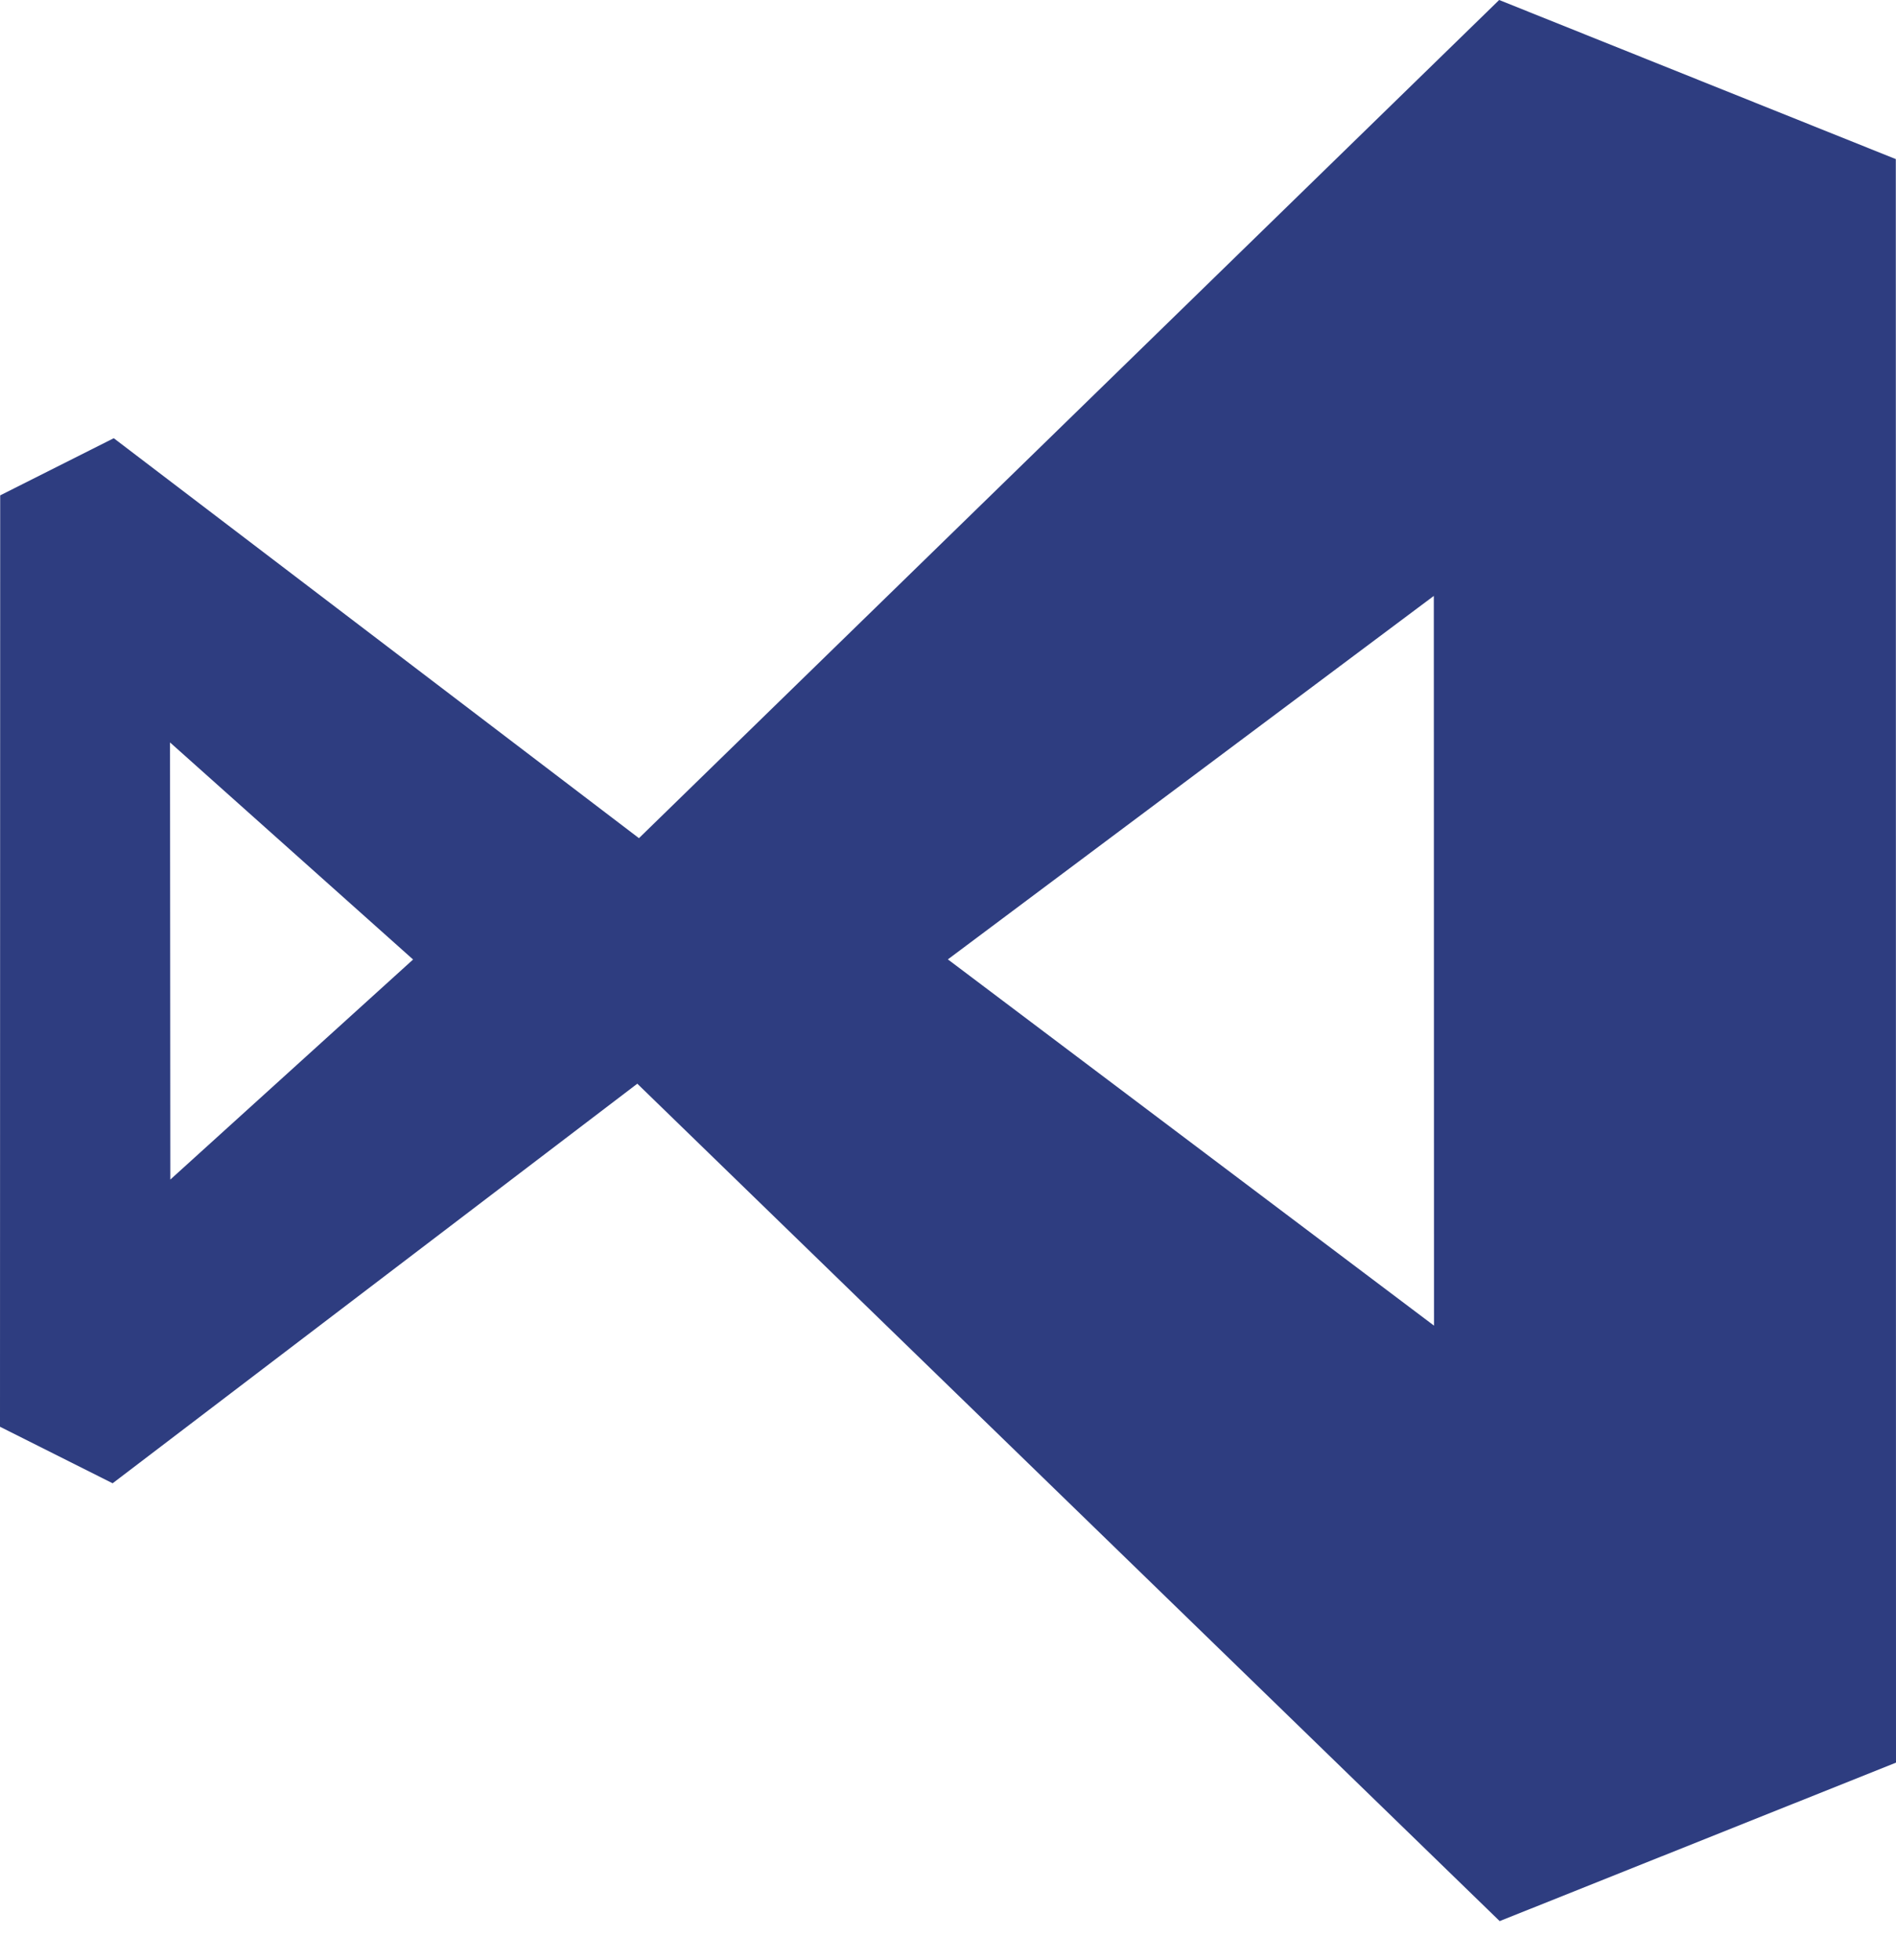 <svg width="30" height="31" viewBox="0 0 30 31" fill="none" xmlns="http://www.w3.org/2000/svg">
<path d="M29.997 2.516L23.721 0L10.11 13.255L1.8 6.93L0.003 7.834L0 22.563L1.782 23.457L10.084 17.138L23.729 30.381L30 27.875L29.997 2.516ZM2.695 18.654L2.69 11.741L6.536 15.174L2.695 18.654ZM14.998 15.172L22.687 9.424L22.69 20.964L14.998 15.172Z" fill="#2E3D80"/>
</svg>
